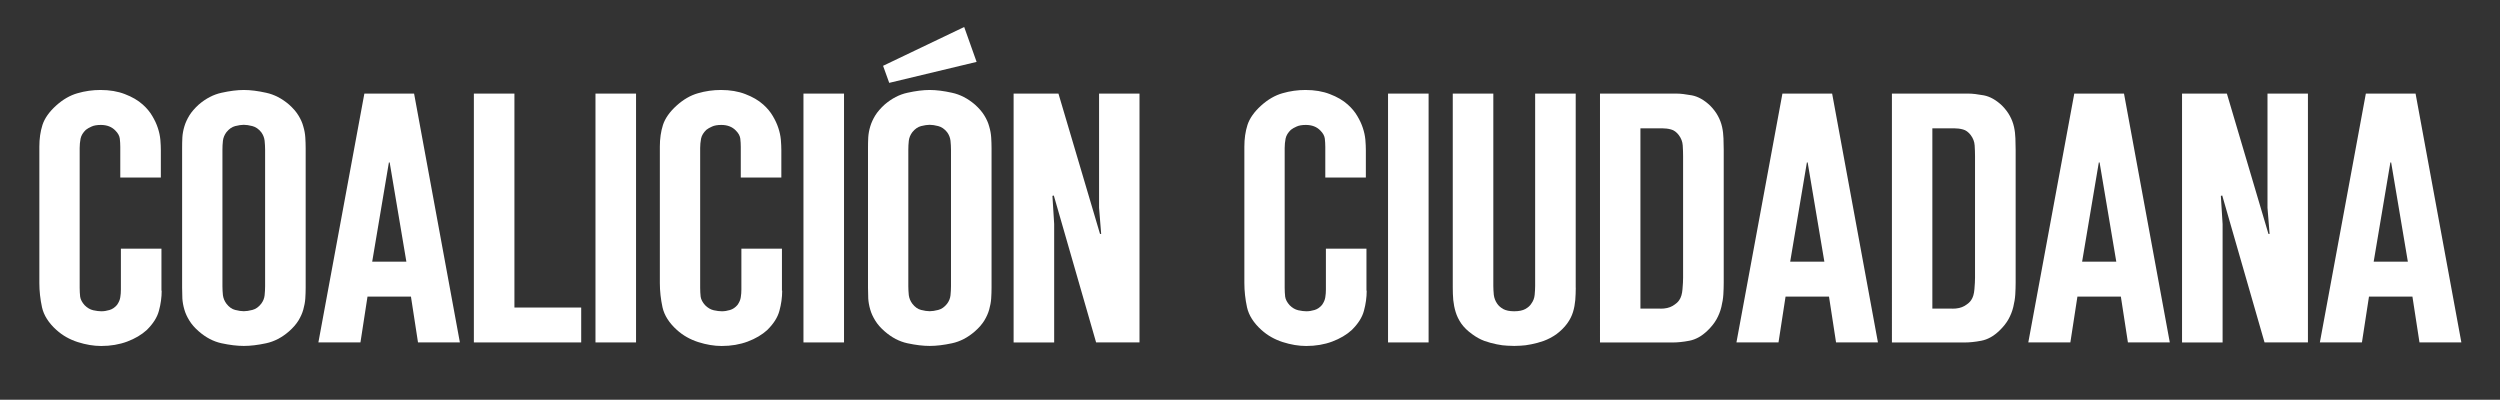 <svg xmlns="http://www.w3.org/2000/svg" id="Capa_1" data-name="Capa 1" viewBox="0 0 414.83 66.33"><rect x="0" y="0" width="414.83" height="66.33" fill="#333333" stroke="none"/><defs><style>      .cls-1 {        fill: #fff;      }    </style></defs><path class="cls-1" d="M26.83,48.22c0,1.14-.16,2.26-.46,3.35-.29,1.1-.97,2.16-2.02,3.19-.86.79-1.95,1.43-3.25,1.92-1.29.48-2.73.73-4.31.73-1.25,0-2.55-.22-3.9-.65-1.33-.43-2.51-1.09-3.52-2-1.31-1.18-2.1-2.44-2.4-3.77-.29-1.34-.44-2.69-.44-4.02v-22.65c0-1.3.17-2.51.52-3.6.36-1.09,1.11-2.16,2.25-3.19,1.14-1.03,2.32-1.71,3.56-2.06,1.23-.36,2.51-.54,3.81-.54,1.53,0,2.88.23,4.06.69,1.18.45,2.17,1.02,2.96,1.73.67.6,1.19,1.23,1.58,1.9.4.67.71,1.33.92,1.98.22.66.36,1.31.42,1.96.05.64.08,1.22.08,1.73v4.54h-6.73v-5.08c0-.47-.03-.93-.08-1.38-.06-.46-.3-.9-.73-1.33-.6-.63-1.41-.94-2.42-.94-.64,0-1.16.09-1.54.27-.39.17-.7.35-.94.54-.47.45-.77.93-.88,1.46-.1.53-.15,1.05-.15,1.56v23.19c0,.52.03,1.01.08,1.48.07.47.32.95.75,1.42.43.43.9.71,1.42.83.51.11.96.17,1.35.17.43,0,.88-.07,1.35-.21.47-.14.89-.42,1.25-.85.3-.43.48-.85.54-1.27.07-.42.1-.84.1-1.27v-6.79h6.73v6.98Z"></path><path class="cls-1" d="M36.91,47.51c0,.47.03.97.08,1.48.07.5.26.97.58,1.4.43.56.92.91,1.46,1.04.55.14,1.03.21,1.42.21s.88-.07,1.42-.21c.55-.14,1.05-.48,1.48-1.04.32-.43.51-.9.56-1.4.05-.51.08-1.01.08-1.48v-22.67c0-.47-.03-.96-.08-1.48-.06-.51-.24-.98-.56-1.42-.43-.54-.93-.88-1.48-1.02-.54-.14-1.02-.21-1.42-.21s-.86.07-1.42.21c-.54.14-1.03.48-1.46,1.02-.32.43-.52.91-.58,1.42-.06.52-.08,1.01-.08,1.48v22.67ZM50.72,47.74c0,.58-.02,1.18-.06,1.79-.04.61-.16,1.22-.33,1.83-.17.61-.44,1.22-.81,1.83-.38.61-.9,1.21-1.56,1.79-1.18,1.03-2.45,1.69-3.81,1.98-1.35.29-2.58.44-3.69.44s-2.33-.15-3.69-.44c-1.35-.29-2.61-.95-3.79-1.98-.67-.58-1.19-1.18-1.56-1.79-.38-.61-.66-1.22-.83-1.83-.18-.61-.29-1.22-.33-1.83-.03-.61-.04-1.21-.04-1.79v-23.13c0-.59.01-1.2.04-1.81.04-.61.15-1.21.33-1.81.18-.61.46-1.22.83-1.83.38-.61.9-1.21,1.56-1.81,1.18-1.01,2.44-1.67,3.79-1.96,1.36-.3,2.59-.46,3.69-.46s2.34.16,3.69.46c1.36.29,2.63.95,3.81,1.96.67.6,1.19,1.2,1.56,1.81.38.61.65,1.22.81,1.83.18.6.29,1.2.33,1.81.04.61.06,1.22.06,1.81v23.13Z"></path><path class="cls-1" d="M67.43,43.42l-2.77-16.46h-.13l-2.77,16.46h5.67ZM69.36,56.82l-1.17-7.6h-7.21l-1.17,7.6h-6.98l7.63-41.29h8.25l7.6,41.29h-6.96Z"></path><path class="cls-1" d="M78.63,56.82V15.53h6.73v35.5h11.08v5.79h-17.81Z"></path><path class="cls-1" d="M98.81,15.53h6.73v41.29h-6.73V15.53Z"></path><path class="cls-1" d="M129.79,48.22c0,1.14-.16,2.26-.46,3.35-.29,1.1-.97,2.16-2.02,3.19-.86.79-1.95,1.43-3.25,1.92-1.29.48-2.73.73-4.31.73-1.25,0-2.55-.22-3.9-.65-1.33-.43-2.51-1.09-3.52-2-1.31-1.18-2.1-2.44-2.4-3.77-.29-1.34-.44-2.69-.44-4.02v-22.65c0-1.3.17-2.51.52-3.6.36-1.09,1.11-2.16,2.25-3.19,1.14-1.03,2.32-1.71,3.56-2.06,1.23-.36,2.51-.54,3.81-.54,1.53,0,2.88.23,4.06.69,1.18.45,2.17,1.02,2.96,1.73.67.6,1.19,1.23,1.58,1.9.4.67.71,1.33.92,1.98.22.66.36,1.31.42,1.96.05.64.08,1.22.08,1.73v4.54h-6.73v-5.08c0-.47-.03-.93-.08-1.38-.06-.46-.3-.9-.73-1.33-.6-.63-1.41-.94-2.42-.94-.64,0-1.16.09-1.54.27-.39.17-.7.35-.94.54-.47.45-.77.93-.88,1.46-.1.53-.15,1.05-.15,1.56v23.19c0,.52.03,1.01.08,1.48.07.47.32.95.75,1.42.43.43.9.71,1.42.83.51.11.96.17,1.35.17.43,0,.88-.07,1.35-.21.47-.14.89-.42,1.25-.85.3-.43.48-.85.54-1.27.07-.42.1-.84.1-1.27v-6.79h6.73v6.98Z"></path><path class="cls-1" d="M133.32,15.53h6.73v41.29h-6.73V15.53Z"></path><path class="cls-1" d="M146.53,10.92l13.46-6.44,2.06,5.79-14.5,3.48-1.02-2.83ZM150.72,47.51c0,.47.03.97.08,1.48.07.5.26.97.58,1.4.43.56.92.91,1.46,1.04.55.14,1.03.21,1.42.21s.88-.07,1.42-.21c.55-.14,1.05-.48,1.48-1.04.32-.43.51-.9.56-1.4.05-.51.08-1.01.08-1.48v-22.67c0-.47-.03-.96-.08-1.48-.06-.51-.24-.98-.56-1.42-.43-.54-.93-.88-1.48-1.02-.54-.14-1.02-.21-1.42-.21s-.86.07-1.42.21c-.54.14-1.03.48-1.46,1.02-.32.43-.52.91-.58,1.42-.06.52-.08,1.01-.08,1.48v22.67ZM164.53,47.74c0,.58-.02,1.18-.06,1.79-.04.61-.16,1.22-.33,1.83-.17.61-.44,1.22-.81,1.83-.38.61-.9,1.21-1.56,1.79-1.18,1.03-2.45,1.69-3.81,1.98-1.35.29-2.58.44-3.69.44s-2.33-.15-3.69-.44c-1.35-.29-2.61-.95-3.79-1.98-.67-.58-1.19-1.18-1.56-1.79-.38-.61-.66-1.22-.83-1.83-.18-.61-.29-1.22-.33-1.83-.03-.61-.04-1.21-.04-1.79v-23.13c0-.59.01-1.2.04-1.81.04-.61.15-1.21.33-1.81.18-.61.46-1.22.83-1.83.38-.61.9-1.21,1.56-1.81,1.18-1.01,2.44-1.67,3.79-1.96,1.36-.3,2.59-.46,3.69-.46s2.34.16,3.69.46c1.36.29,2.63.95,3.81,1.96.67.6,1.19,1.2,1.56,1.81.38.61.65,1.22.81,1.83.18.6.29,1.2.33,1.81.04.61.06,1.22.06,1.81v23.13Z"></path><path class="cls-1" d="M181.88,56.82l-7.02-24.38-.23.06.29,4.67v19.65h-6.73V15.53h7.44l6.9,23.29h.19l-.35-4.35V15.53h6.71v41.29h-7.19Z"></path><path class="cls-1" d="M226.78,48.22c0,1.14-.16,2.26-.46,3.35-.29,1.1-.97,2.16-2.02,3.19-.86.79-1.95,1.43-3.25,1.92-1.29.48-2.73.73-4.31.73-1.25,0-2.55-.22-3.9-.65-1.33-.43-2.51-1.09-3.52-2-1.31-1.18-2.1-2.44-2.4-3.77-.29-1.34-.44-2.69-.44-4.02v-22.65c0-1.3.17-2.51.52-3.6.36-1.09,1.11-2.16,2.25-3.19,1.14-1.03,2.32-1.71,3.56-2.06,1.23-.36,2.51-.54,3.81-.54,1.53,0,2.88.23,4.06.69,1.18.45,2.17,1.02,2.96,1.73.67.6,1.19,1.23,1.58,1.9.4.67.71,1.33.92,1.98.22.66.36,1.31.42,1.96.05.64.08,1.22.08,1.73v4.54h-6.73v-5.08c0-.47-.03-.93-.08-1.38-.06-.46-.3-.9-.73-1.33-.6-.63-1.41-.94-2.42-.94-.64,0-1.16.09-1.54.27-.39.17-.7.35-.94.54-.47.45-.77.93-.88,1.46-.1.53-.15,1.05-.15,1.56v23.19c0,.52.03,1.01.08,1.48.07.47.32.95.75,1.42.43.43.9.71,1.42.83.51.11.96.17,1.35.17.43,0,.88-.07,1.35-.21.47-.14.89-.42,1.25-.85.3-.43.48-.85.54-1.27.07-.42.1-.84.1-1.27v-6.79h6.73v6.98Z"></path><path class="cls-1" d="M230.32,15.53h6.73v41.29h-6.73V15.53Z"></path><path class="cls-1" d="M261.47,47.74c0,.67-.03,1.35-.08,2.04-.06.68-.18,1.35-.38,2-.2.66-.52,1.29-.98,1.92s-1.06,1.22-1.79,1.77c-.68.47-1.39.84-2.1,1.1-.72.25-1.41.44-2.06.56-.66.14-1.24.21-1.75.23-.5.03-.85.04-1.06.04-.24,0-.62-.02-1.15-.04-.53-.02-1.12-.09-1.77-.23-.66-.13-1.33-.31-2.04-.56-.7-.26-1.36-.63-2-1.1-.78-.55-1.39-1.15-1.83-1.77-.43-.63-.74-1.26-.94-1.92-.2-.65-.33-1.32-.4-2-.06-.69-.08-1.4-.08-2.1V15.53h6.73v31.92c0,.43.03.93.08,1.48.07.54.26,1.03.56,1.46.21.32.53.61.98.88.46.25,1.07.38,1.85.38s1.41-.13,1.85-.38c.46-.26.78-.55.98-.88.32-.43.51-.92.56-1.46.05-.55.08-1.05.08-1.48V15.53h6.73v32.21Z"></path><path class="cls-1" d="M275.52,51.22c.82,0,1.49-.15,2.02-.46.53-.32.9-.64,1.1-.96.3-.43.48-1.03.54-1.81.07-.79.1-1.42.1-1.9v-20.19c0-.55-.02-1.15-.06-1.77s-.26-1.19-.65-1.71c-.39-.51-.82-.82-1.29-.94-.47-.13-.97-.19-1.48-.19h-3.6v29.92h3.31ZM265.48,15.53h12.69c.67,0,1.52.1,2.56.29,1.04.2,2.05.77,3.04,1.71.55.56.98,1.13,1.29,1.71.32.58.55,1.2.69,1.83.14.63.21,1.26.23,1.9.03.63.04,1.25.04,1.88v22.06c0,.6-.02,1.24-.06,1.94-.04.68-.16,1.38-.33,2.08-.17.71-.44,1.4-.81,2.06s-.89,1.3-1.52,1.9c-.95.91-1.94,1.45-2.98,1.65-1.04.2-1.97.29-2.79.29h-12.04V15.53Z"></path><path class="cls-1" d="M302.72,43.42l-2.77-16.46h-.13l-2.77,16.46h5.67ZM304.66,56.82l-1.17-7.6h-7.21l-1.17,7.6h-6.98l7.63-41.29h8.25l7.6,41.29h-6.96Z"></path><path class="cls-1" d="M323.96,51.22c.82,0,1.49-.15,2.02-.46.53-.32.9-.64,1.1-.96.3-.43.48-1.03.54-1.81.07-.79.1-1.42.1-1.9v-20.19c0-.55-.02-1.15-.06-1.77s-.26-1.19-.65-1.71c-.39-.51-.82-.82-1.29-.94-.47-.13-.97-.19-1.48-.19h-3.6v29.92h3.31ZM313.92,15.53h12.69c.67,0,1.52.1,2.56.29,1.04.2,2.05.77,3.04,1.71.55.56.98,1.13,1.29,1.71.32.58.55,1.2.69,1.83.14.63.21,1.26.23,1.9.03.63.04,1.25.04,1.88v22.06c0,.6-.02,1.24-.06,1.94-.04.68-.16,1.38-.33,2.08-.17.71-.44,1.4-.81,2.06s-.89,1.3-1.52,1.9c-.95.91-1.94,1.45-2.98,1.65-1.04.2-1.97.29-2.79.29h-12.04V15.53Z"></path><path class="cls-1" d="M351.16,43.42l-2.77-16.46h-.13l-2.77,16.46h5.67ZM353.09,56.82l-1.17-7.6h-7.21l-1.17,7.6h-6.98l7.63-41.29h8.25l7.6,41.29h-6.96Z"></path><path class="cls-1" d="M375.76,56.82l-7.02-24.38-.23.06.29,4.67v19.65h-6.73V15.53h7.44l6.9,23.29h.19l-.35-4.35V15.53h6.71v41.29h-7.19Z"></path><path class="cls-1" d="M399.54,43.42l-2.77-16.46h-.13l-2.77,16.46h5.67ZM401.47,56.82l-1.17-7.6h-7.21l-1.17,7.6h-6.98l7.63-41.29h8.25l7.6,41.29h-6.96Z"></path></svg>